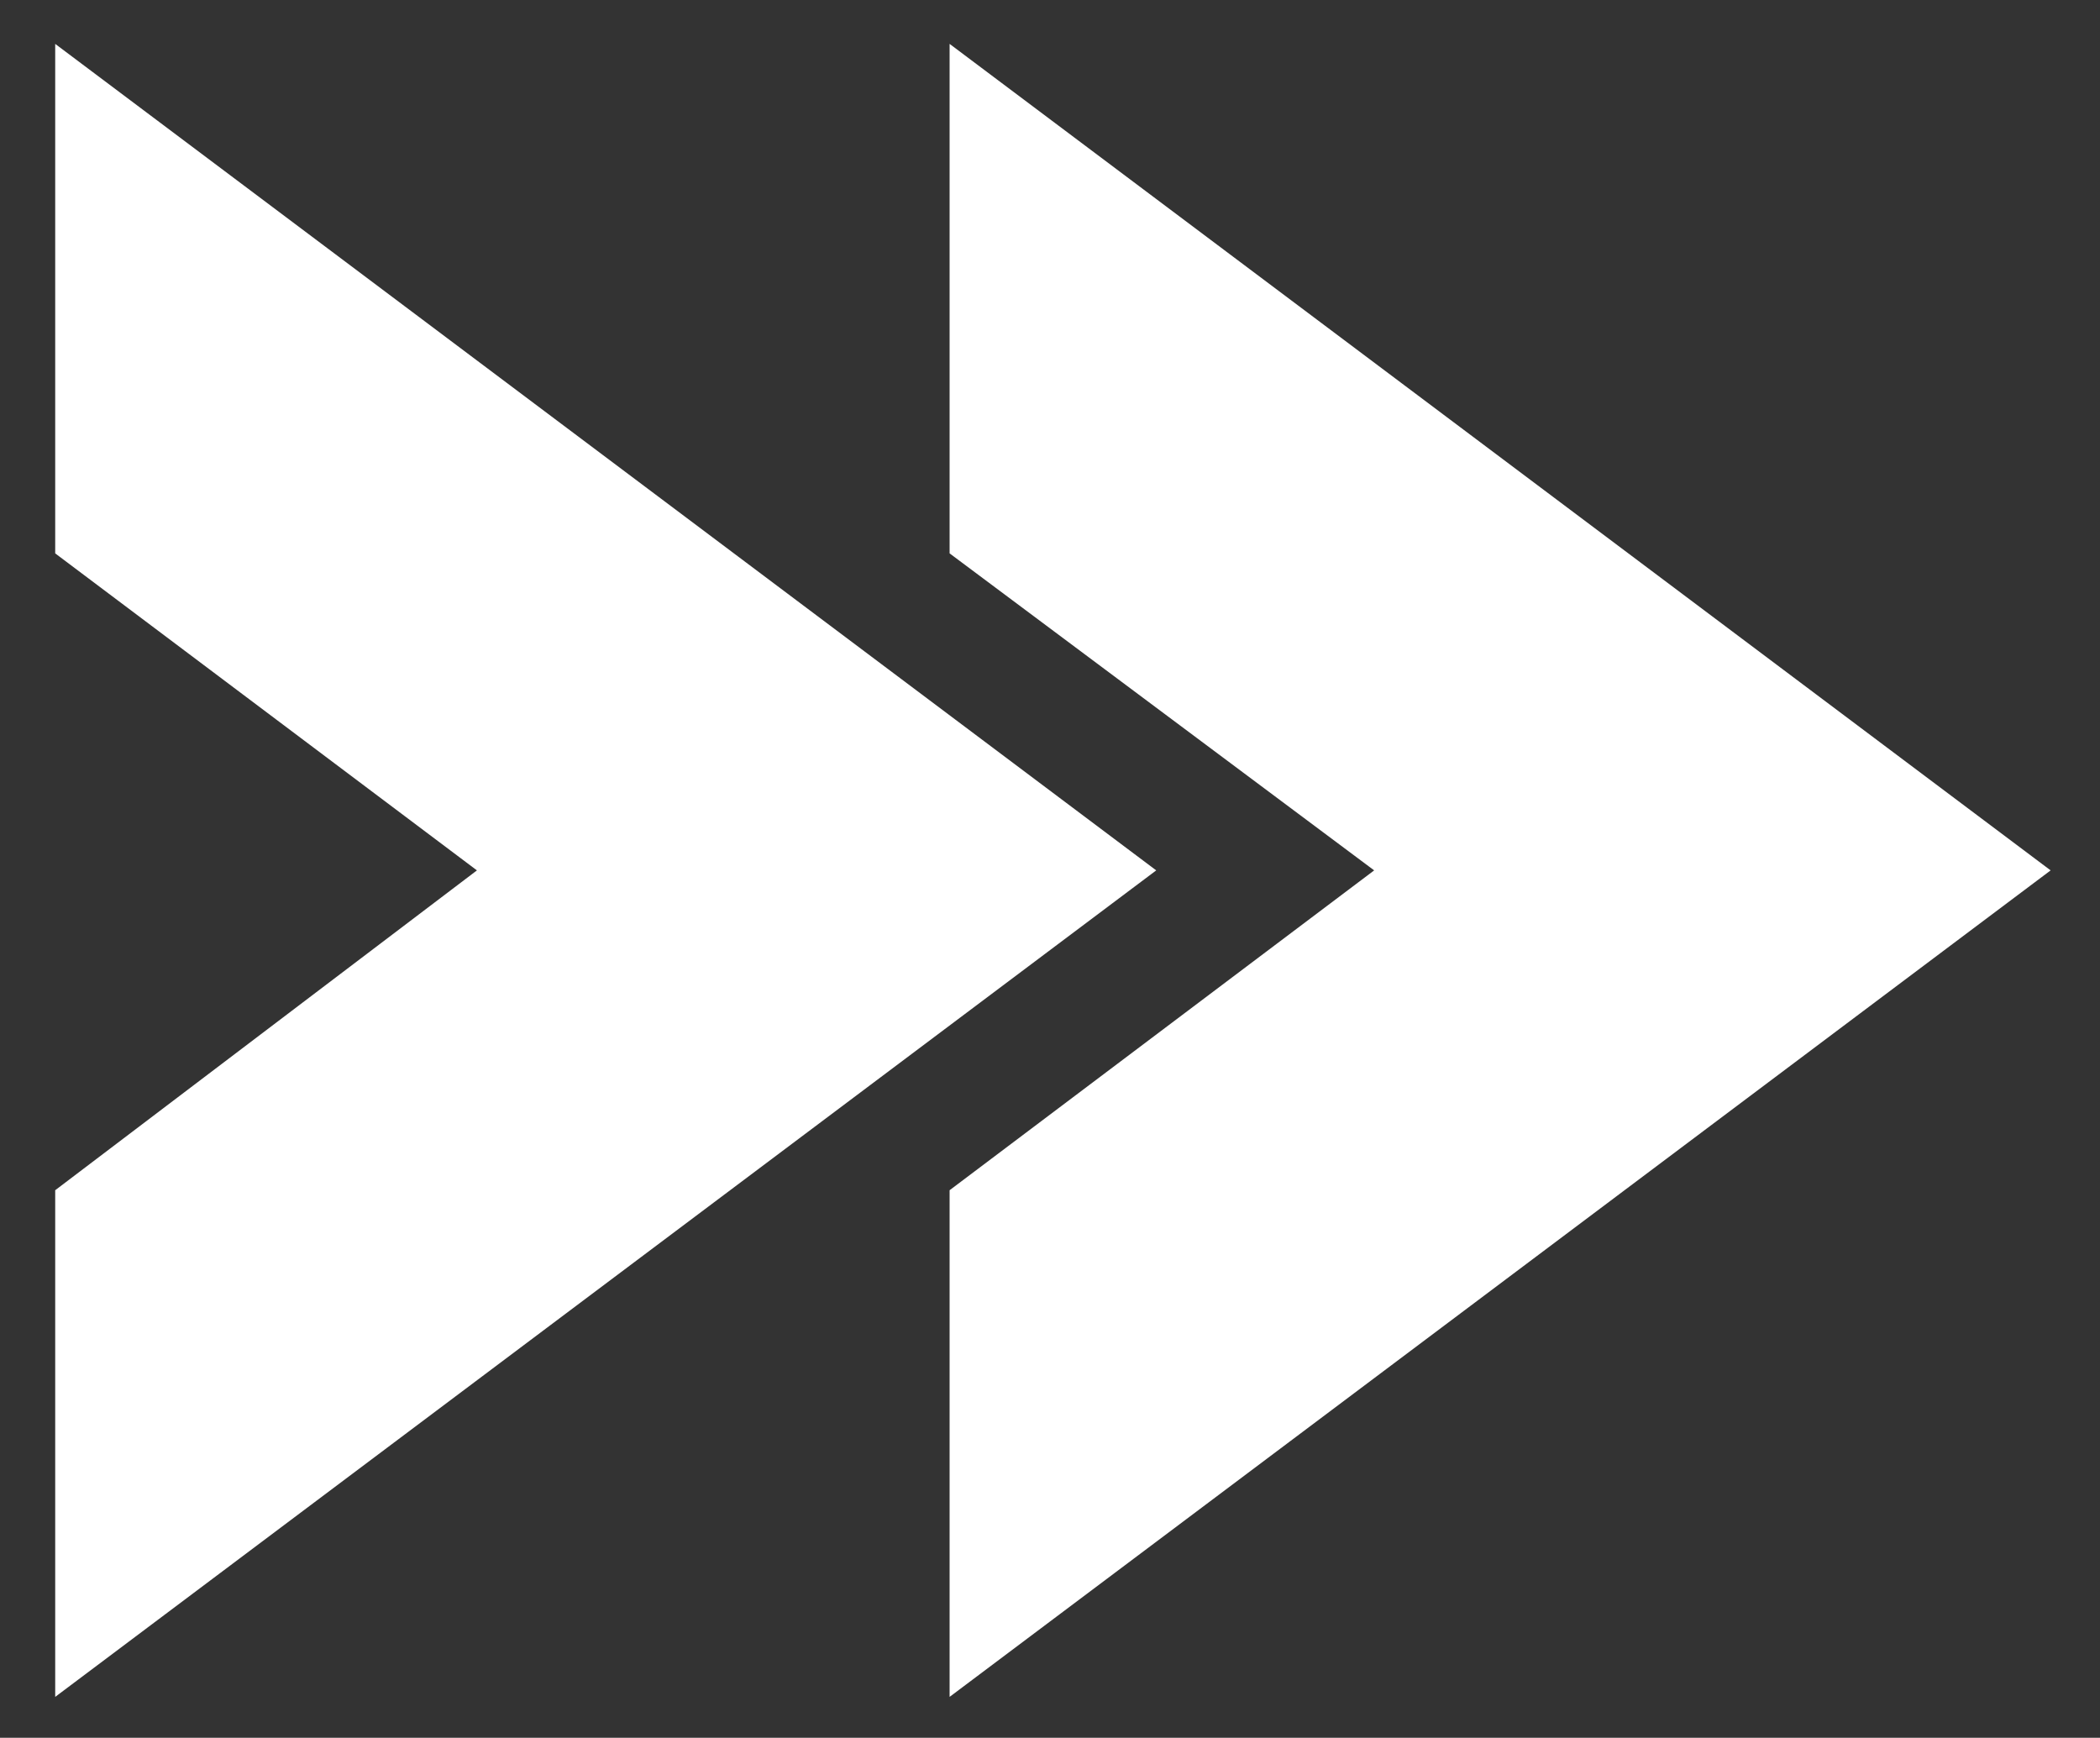 <?xml version="1.0" encoding="utf-8"?>
<!-- Generator: Adobe Illustrator 25.4.1, SVG Export Plug-In . SVG Version: 6.00 Build 0)  -->
<svg version="1.1" id="Layer_1" xmlns="http://www.w3.org/2000/svg" xmlns:xlink="http://www.w3.org/1999/xlink" x="0px" y="0px"
	 viewBox="0 0 1041.1 861.5" style="enable-background:new 0 0 1041.1 861.5;" xml:space="preserve">
<rect x="0" y="0" width="1041.1" height="861.5" fill="#333333" stroke="none"/>
<style type="text/css">
	.st0{fill:#FFFFFF;}
</style>
<g transform="matrix( 14.032, 0, 0, 14.032, -33722.4,-4608.8) ">
	<g>
		<g id="Layer56_0_FILL">
			<path class="st0" d="M2475.7,359.2l-38.9-29.2v18l15,11.2l-15,11.3v17.9L2475.7,359.2 M2405.2,348l14.9,11.2l-14.9,11.3v17.9
				l38.9-29.2l-38.9-29.2V348z"/>
		</g>
	</g>
</g>
</svg>
